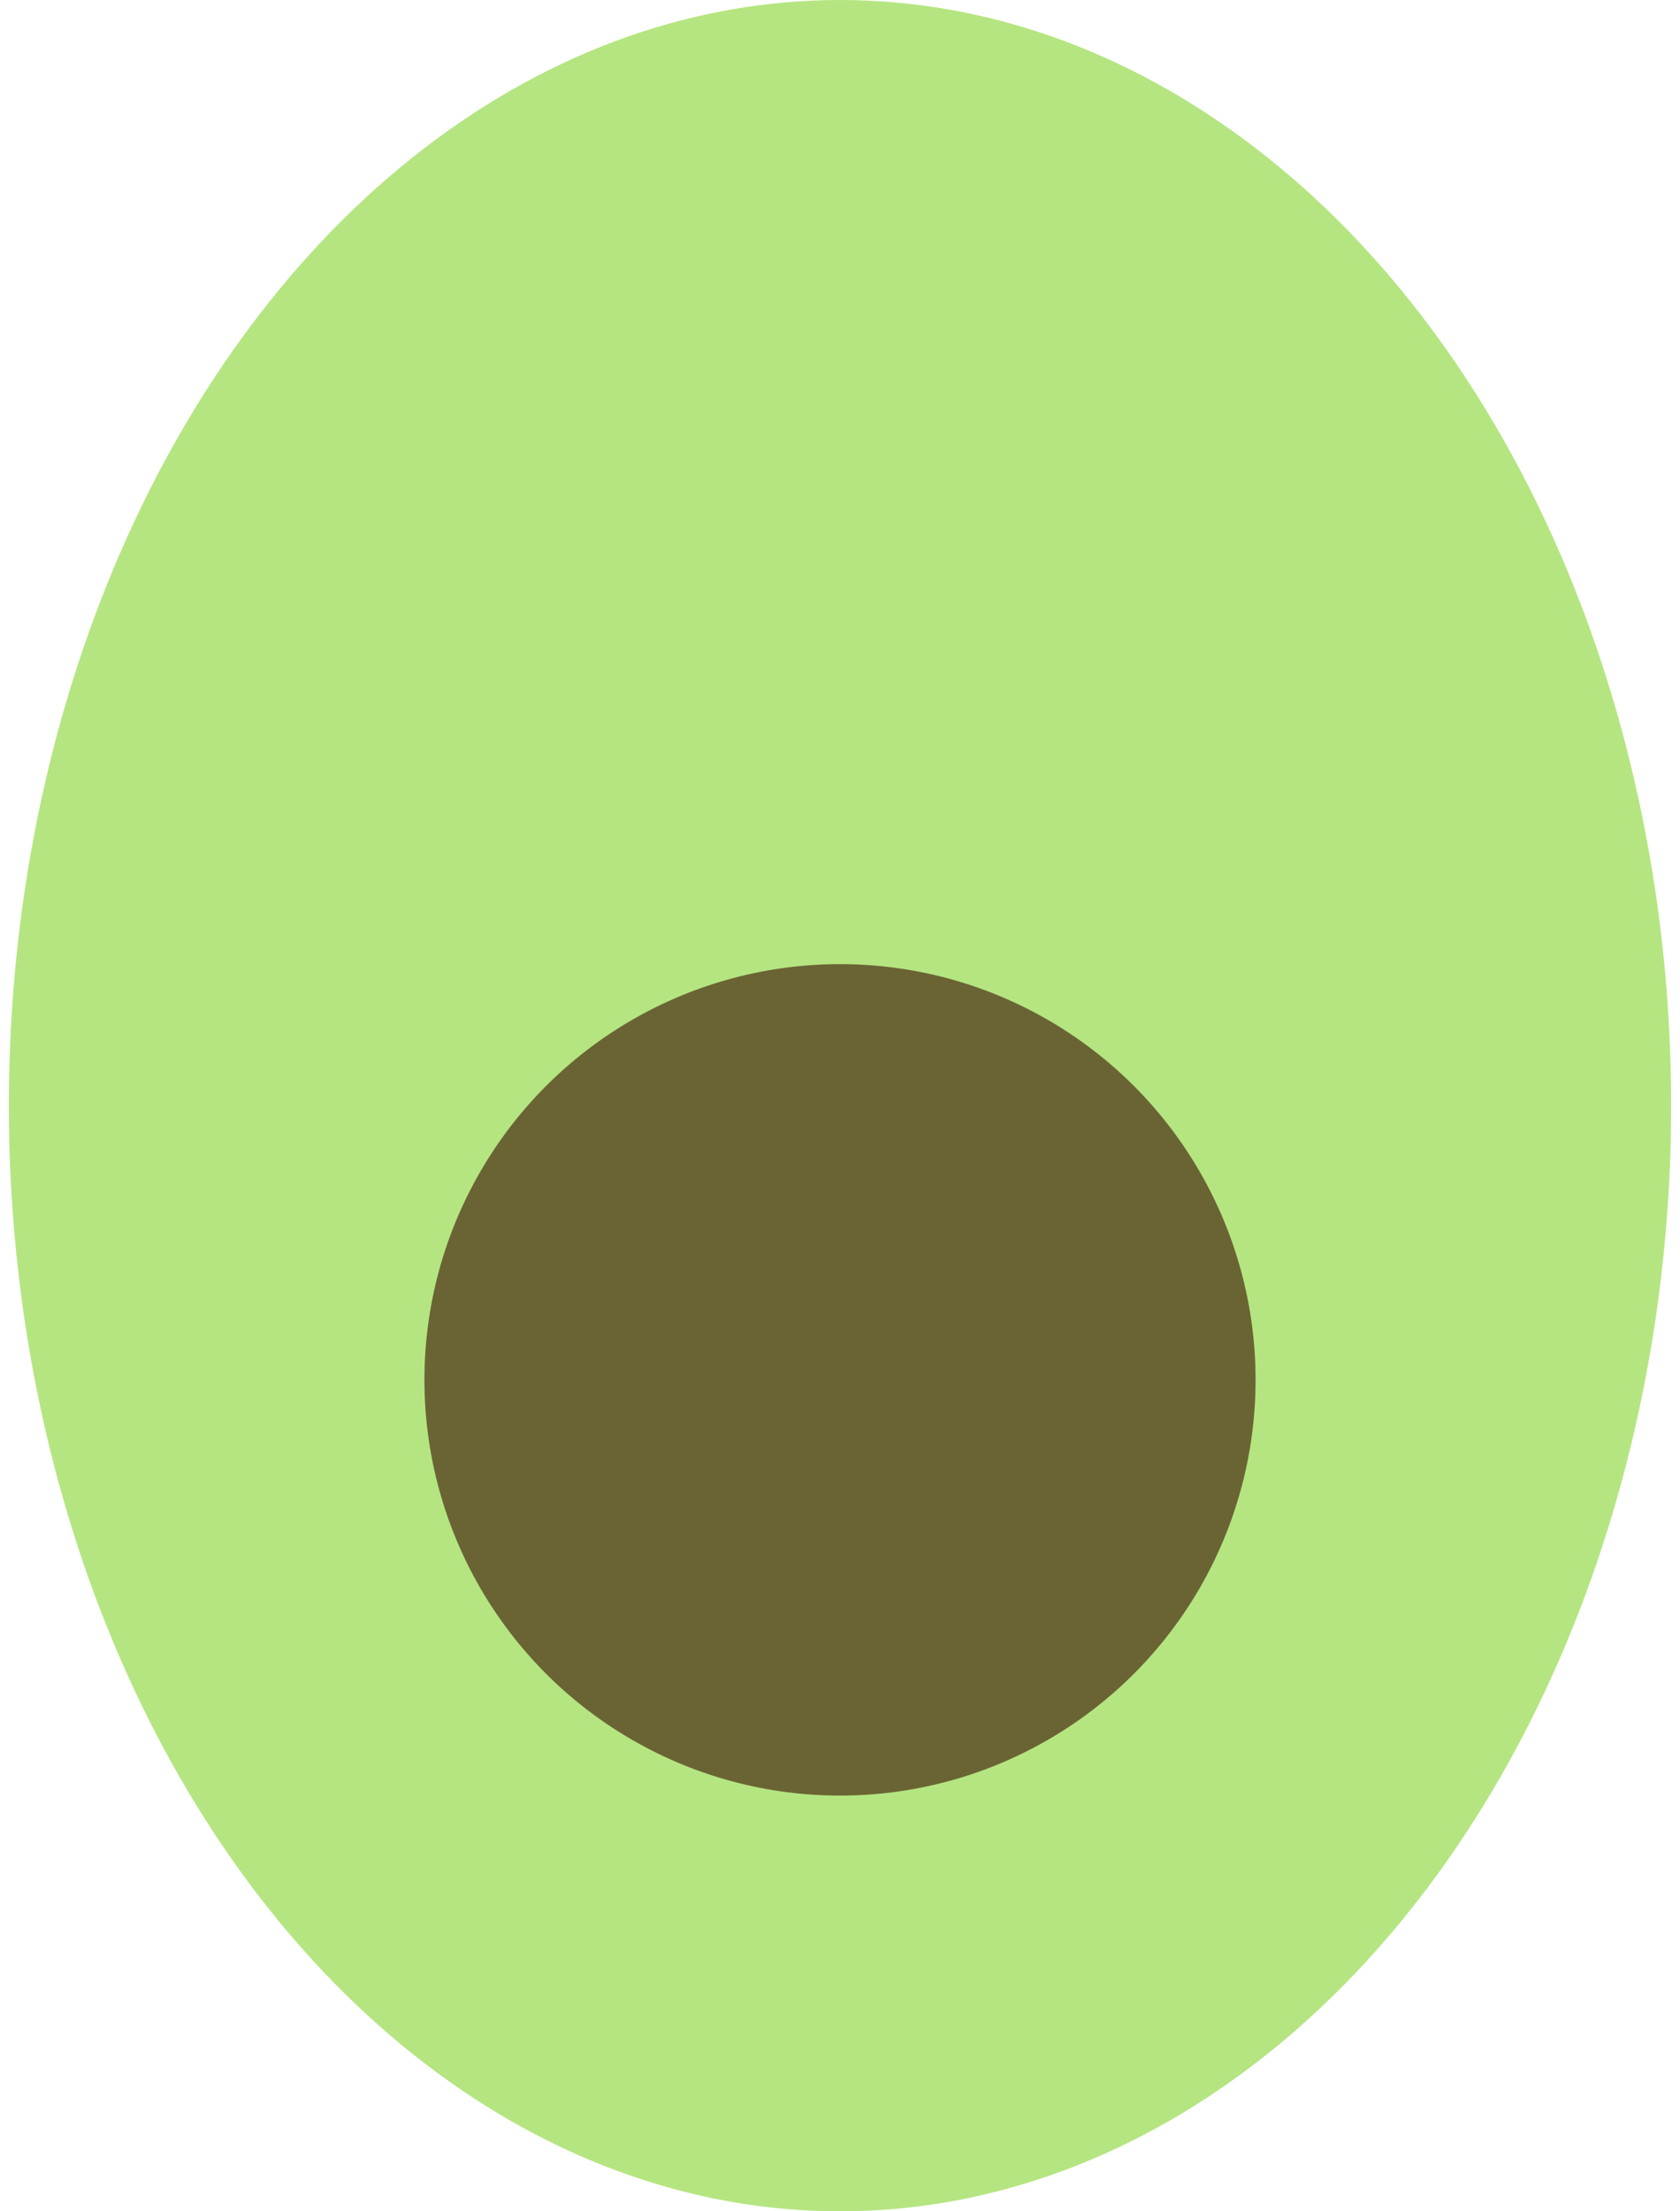 <svg width="190px" height="250px" viewBox="30 0 190 250" fill="none" xmlns="http://www.w3.org/2000/svg"><g id="Food/Avocado"><g id="Avocado"><ellipse id="Oval" cx="125" cy="125" rx="94" ry="125" fill="#B5E581"/><circle id="Oval_2" cx="125" cy="156" r="47" fill="#6A6434"/></g></g></svg>